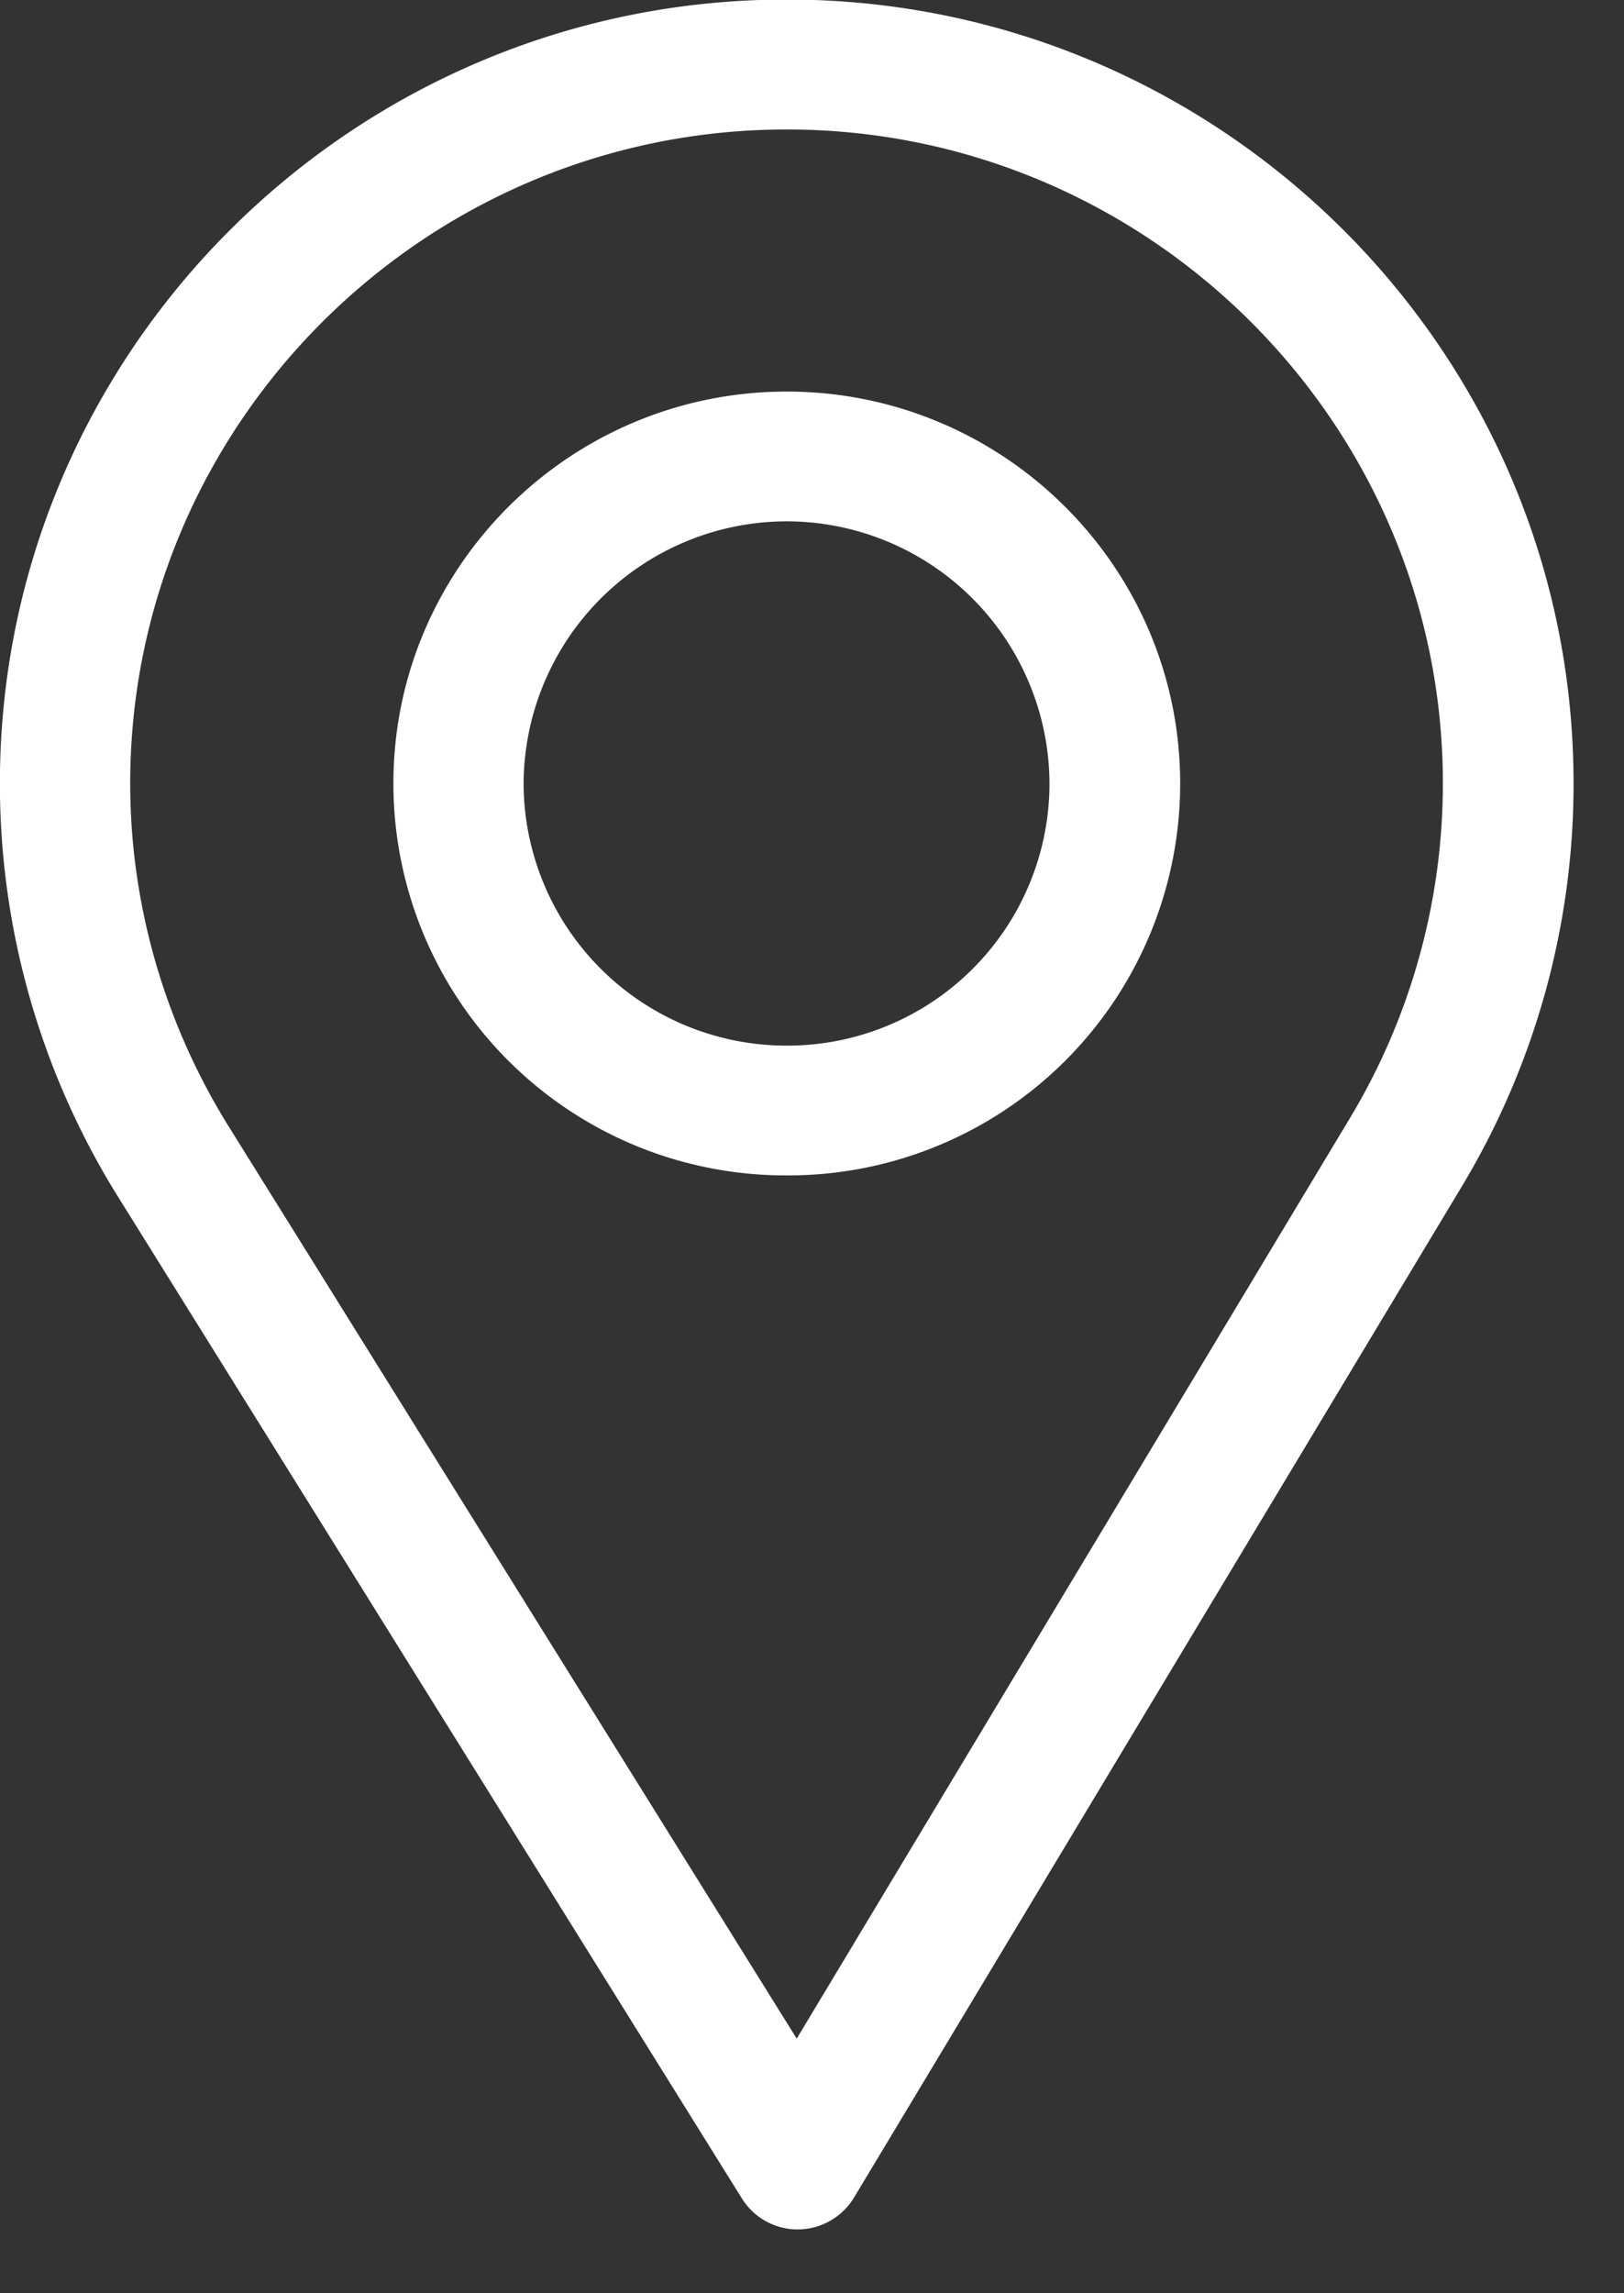 <svg xmlns="http://www.w3.org/2000/svg" width="17" height="24"><rect width="100%" height="100%" fill="#333333" stroke="none"/><path fill-rule="evenodd" fill="#FFF" d="M15.311 12.402L8.939 23a.692.692 0 01-.583.332H8.35a.687.687 0 01-.583-.323L1.229 12.514a8.171 8.171 0 01-1.23-4.315c0-4.523 3.695-8.204 8.237-8.204 4.541 0 8.236 3.681 8.236 8.204a8.167 8.167 0 01-1.161 4.203zM8.236 1.355c-3.785 0-6.873 3.075-6.873 6.844 0 1.274.363 2.518 1.033 3.593l5.944 9.543 5.792-9.635a6.797 6.797 0 00.972-3.501c0-3.769-3.084-6.844-6.868-6.844zm0 10.946a4.103 4.103 0 01-4.118-4.102c0-2.261 1.847-4.101 4.118-4.101 2.271 0 4.118 1.84 4.118 4.101a4.102 4.102 0 01-4.118 4.102zm0-6.845a2.758 2.758 0 00-2.755 2.743 2.752 2.752 0 002.755 2.744 2.745 2.745 0 002.75-2.744 2.754 2.754 0 00-2.75-2.743z"/></svg>